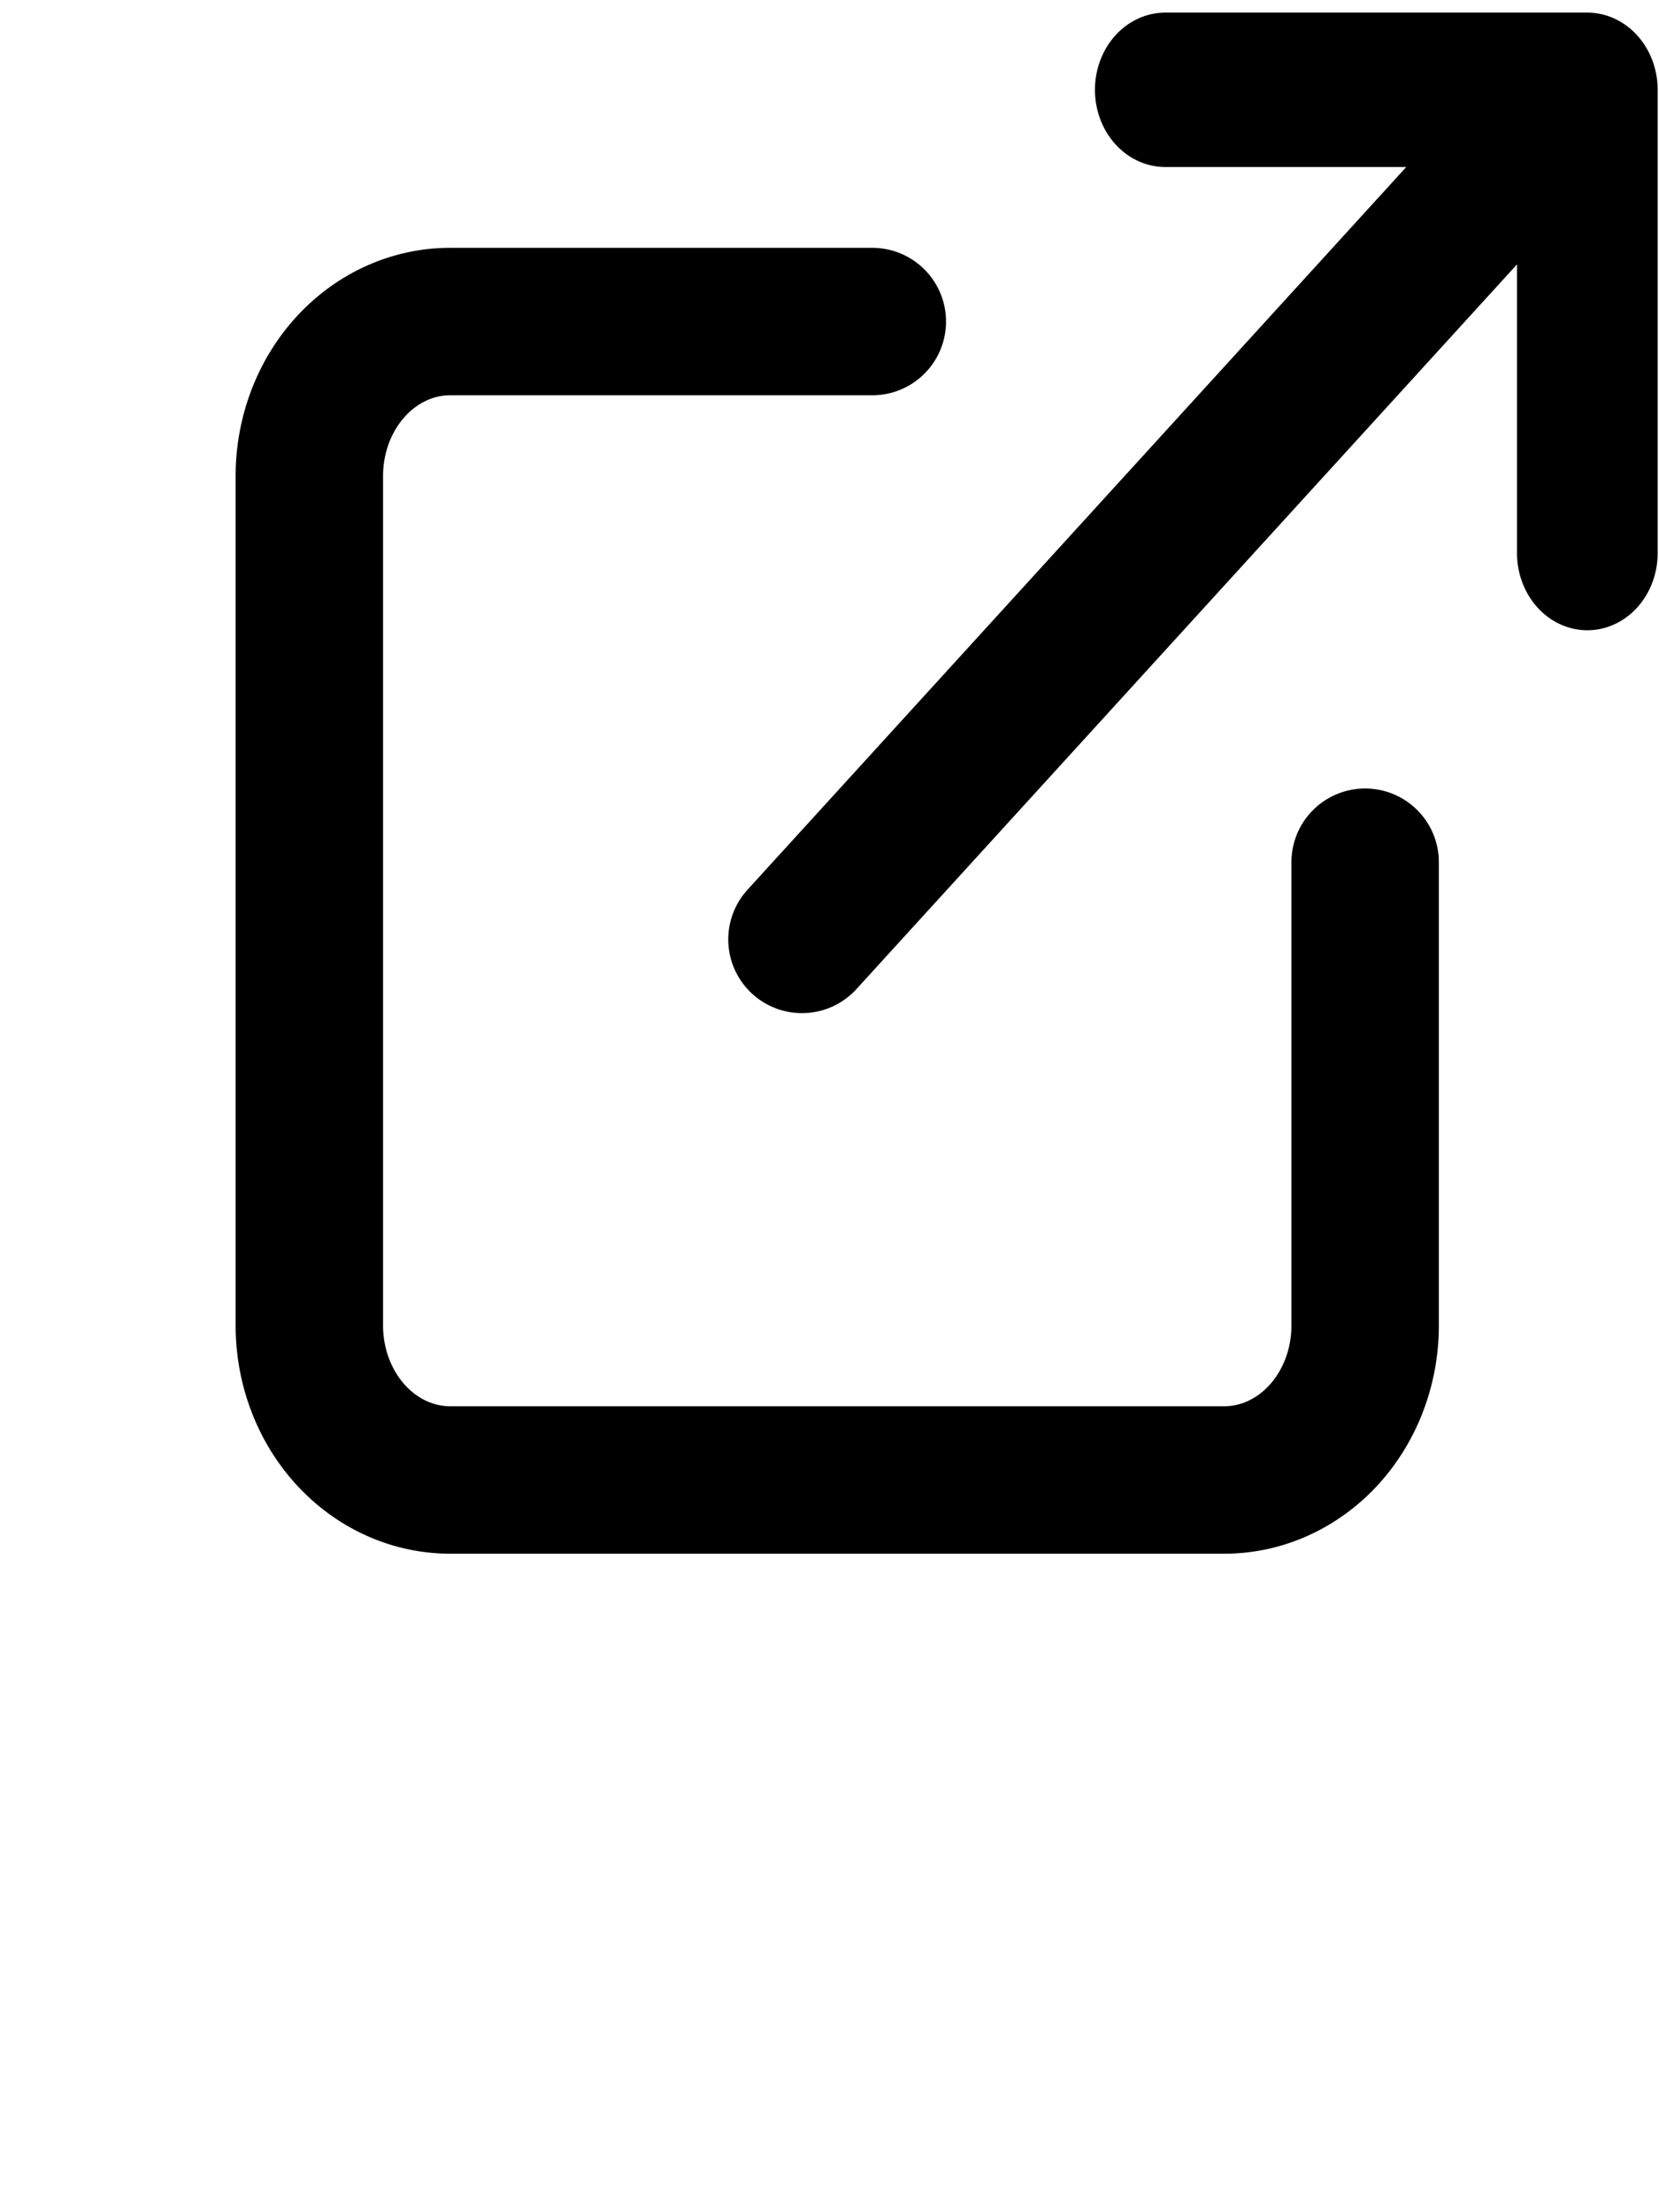<?xml version="1.0" encoding="UTF-8" standalone="no"?>
<svg
   xmlns:dc="http://purl.org/dc/elements/1.1/"
   xmlns:cc="http://creativecommons.org/ns#"
   xmlns:rdf="http://www.w3.org/1999/02/22-rdf-syntax-ns#"
   xmlns:svg="http://www.w3.org/2000/svg"
   xmlns="http://www.w3.org/2000/svg"
   xmlns:sodipodi="http://sodipodi.sourceforge.net/DTD/sodipodi-0.dtd"
   xmlns:inkscape="http://www.inkscape.org/namespaces/inkscape"
   width="15"
   height="20"
   viewBox="0 0 15 20"
   class="feather feather-external-link AppNavLink_icon_3pm7O"
   version="1.1"
   id="svg8"
   sodipodi:docname="ExternalLinkIcon.svg"
   style="fill:none;stroke:currentColor;stroke-width:2;stroke-linecap:round;stroke-linejoin:round"
   inkscape:version="0.92.3 (2405546, 2018-03-11)">
  <defs
     id="defs12" />
  <sodipodi:namedview
     pagecolor="#ffffff"
     bordercolor="#666666"
     borderopacity="1"
     objecttolerance="10"
     gridtolerance="10"
     guidetolerance="10"
     inkscape:pageopacity="0"
     inkscape:pageshadow="2"
     inkscape:window-width="1280"
     inkscape:window-height="961"
     id="namedview10"
     showgrid="false"
     inkscape:pagecheckerboard="true"
     inkscape:zoom="19.666667"
     inkscape:cx="-1.4636078"
     inkscape:cy="15.05143"
     inkscape:window-x="1272"
     inkscape:window-y="-8"
     inkscape:window-maximized="1"
     inkscape:current-layer="svg8" />
  <path
     d="m 12.343,7.795 v 4.189 a 1.273,1.396 0 0 1 -1.273,1.396 H 4.069 A 1.273,1.396 0 0 1 2.797,11.984 V 4.304 A 1.273,1.396 0 0 1 4.069,2.907 h 3.818"
     id="path2"
     inkscape:connector-curvature="0"
     style="stroke-width:1.333" />
  <polyline
     points="15 3 21 3 21 9"
     id="polyline4"
     transform="matrix(0.636,0,0,0.698,0.996,-1.282)" />
  <line
     x1="7.251"
     y1="8.493"
     x2="14.252"
     y2="0.813"
     id="line6"
     style="stroke-width:1.333" />
</svg>
